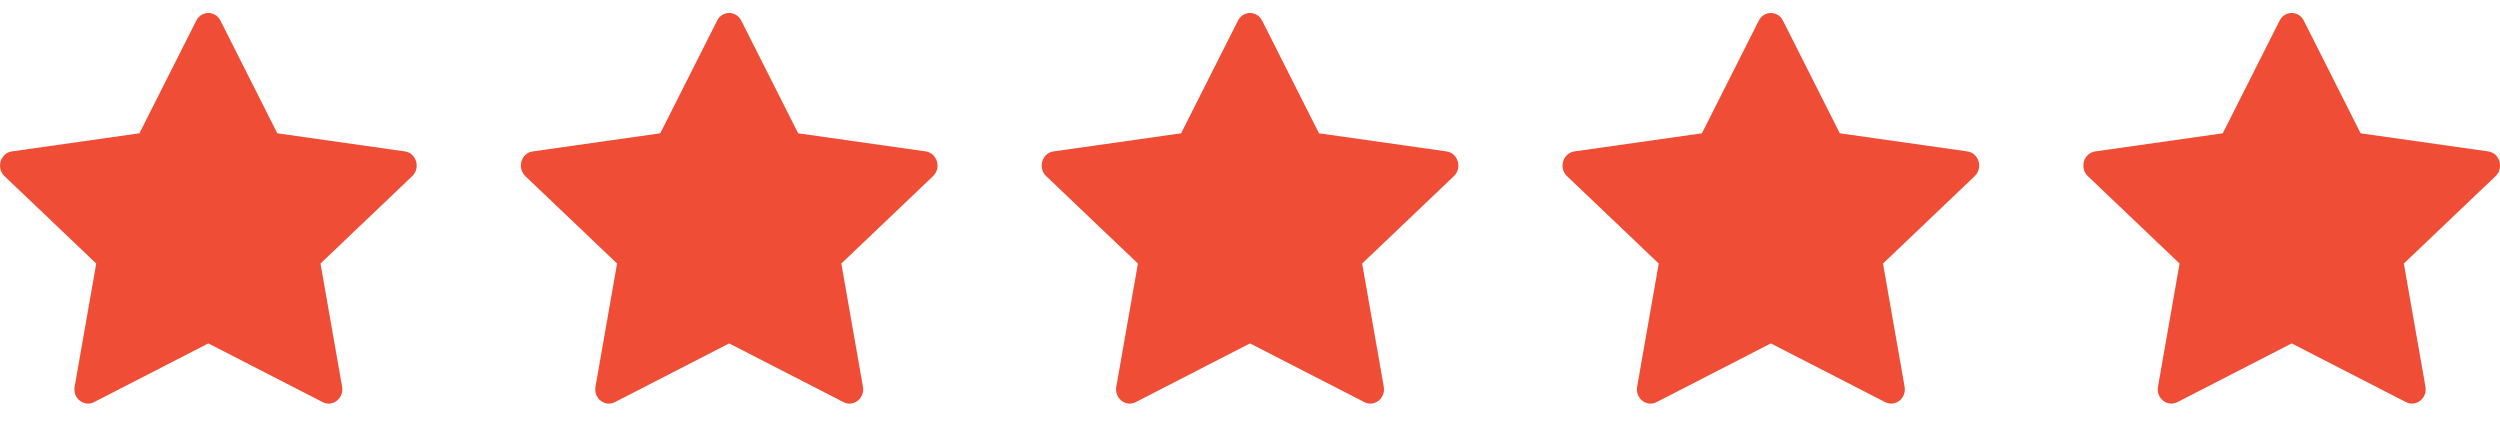 <svg xmlns="http://www.w3.org/2000/svg" width="94" height="16" viewBox="0 0 94 16" fill="none"><g clip-path="url(#clip0_2961_1336)"><path d="M62.287 15.12C61.909 15.314 61.48 14.975 61.556 14.541L62.369 9.909L58.919 6.623C58.597 6.316 58.765 5.754 59.197 5.693L63.992 5.012L66.131 0.775C66.324 0.393 66.846 0.393 67.039 0.775L69.177 5.012L73.973 5.693C74.405 5.754 74.572 6.316 74.249 6.623L70.801 9.909L71.613 14.541C71.69 14.975 71.261 15.314 70.883 15.12L66.583 12.912L62.286 15.12H62.287Z" fill="#EF4D35"></path></g><g clip-path="url(#clip1_2961_1336)"><path d="M81.87 15.12C81.492 15.314 81.063 14.975 81.14 14.541L81.952 9.909L78.503 6.623C78.181 6.316 78.348 5.754 78.78 5.693L83.576 5.012L85.714 0.775C85.907 0.393 86.429 0.393 86.622 0.775L88.76 5.012L93.556 5.693C93.988 5.754 94.156 6.316 93.833 6.623L90.384 9.909L91.197 14.541C91.273 14.975 90.844 15.314 90.466 15.12L86.167 12.912L81.869 15.12H81.87Z" fill="#EF4D35"></path></g><g clip-path="url(#clip2_2961_1336)"><path d="M42.703 15.12C42.325 15.314 41.897 14.975 41.973 14.541L42.786 9.909L39.336 6.623C39.014 6.316 39.181 5.754 39.613 5.693L44.409 5.012L46.548 0.775C46.74 0.393 47.262 0.393 47.455 0.775L49.594 5.012L54.39 5.693C54.822 5.754 54.989 6.316 54.666 6.623L51.217 9.909L52.03 14.541C52.106 14.975 51.678 15.314 51.3 15.12L47 12.912L42.702 15.12H42.703Z" fill="#EF4D35"></path></g><g clip-path="url(#clip3_2961_1336)"><path d="M23.12 15.12C22.742 15.314 22.313 14.975 22.39 14.541L23.202 9.909L19.753 6.623C19.431 6.316 19.598 5.754 20.03 5.693L24.826 5.012L26.964 0.775C27.157 0.393 27.679 0.393 27.872 0.775L30.011 5.012L34.806 5.693C35.238 5.754 35.406 6.316 35.083 6.623L31.634 9.909L32.447 14.541C32.523 14.975 32.094 15.314 31.716 15.12L27.417 12.912L23.119 15.12H23.12Z" fill="#EF4D35"></path></g><g clip-path="url(#clip4_2961_1336)"><path d="M3.537 15.12C3.159 15.314 2.73 14.975 2.806 14.541L3.619 9.909L0.169 6.623C-0.153 6.316 0.015 5.754 0.447 5.693L5.242 5.012L7.381 0.775C7.574 0.393 8.096 0.393 8.289 0.775L10.427 5.012L15.223 5.693C15.655 5.754 15.822 6.316 15.499 6.623L12.051 9.909L12.863 14.541C12.94 14.975 12.511 15.314 12.133 15.12L7.833 12.912L3.536 15.12H3.537Z" fill="#EF4D35"></path></g><defs><clipPath id="clip0_2961_1336"><rect width="15.667" height="15.667" fill="white" transform="translate(58.75)"></rect></clipPath><clipPath id="clip1_2961_1336"><rect width="15.667" height="15.667" fill="white" transform="translate(78.333)"></rect></clipPath><clipPath id="clip2_2961_1336"><rect width="15.667" height="15.667" fill="white" transform="translate(39.167)"></rect></clipPath><clipPath id="clip3_2961_1336"><rect width="15.667" height="15.667" fill="white" transform="translate(19.583)"></rect></clipPath><clipPath id="clip4_2961_1336"><rect width="15.667" height="15.667" fill="white"></rect></clipPath></defs></svg>